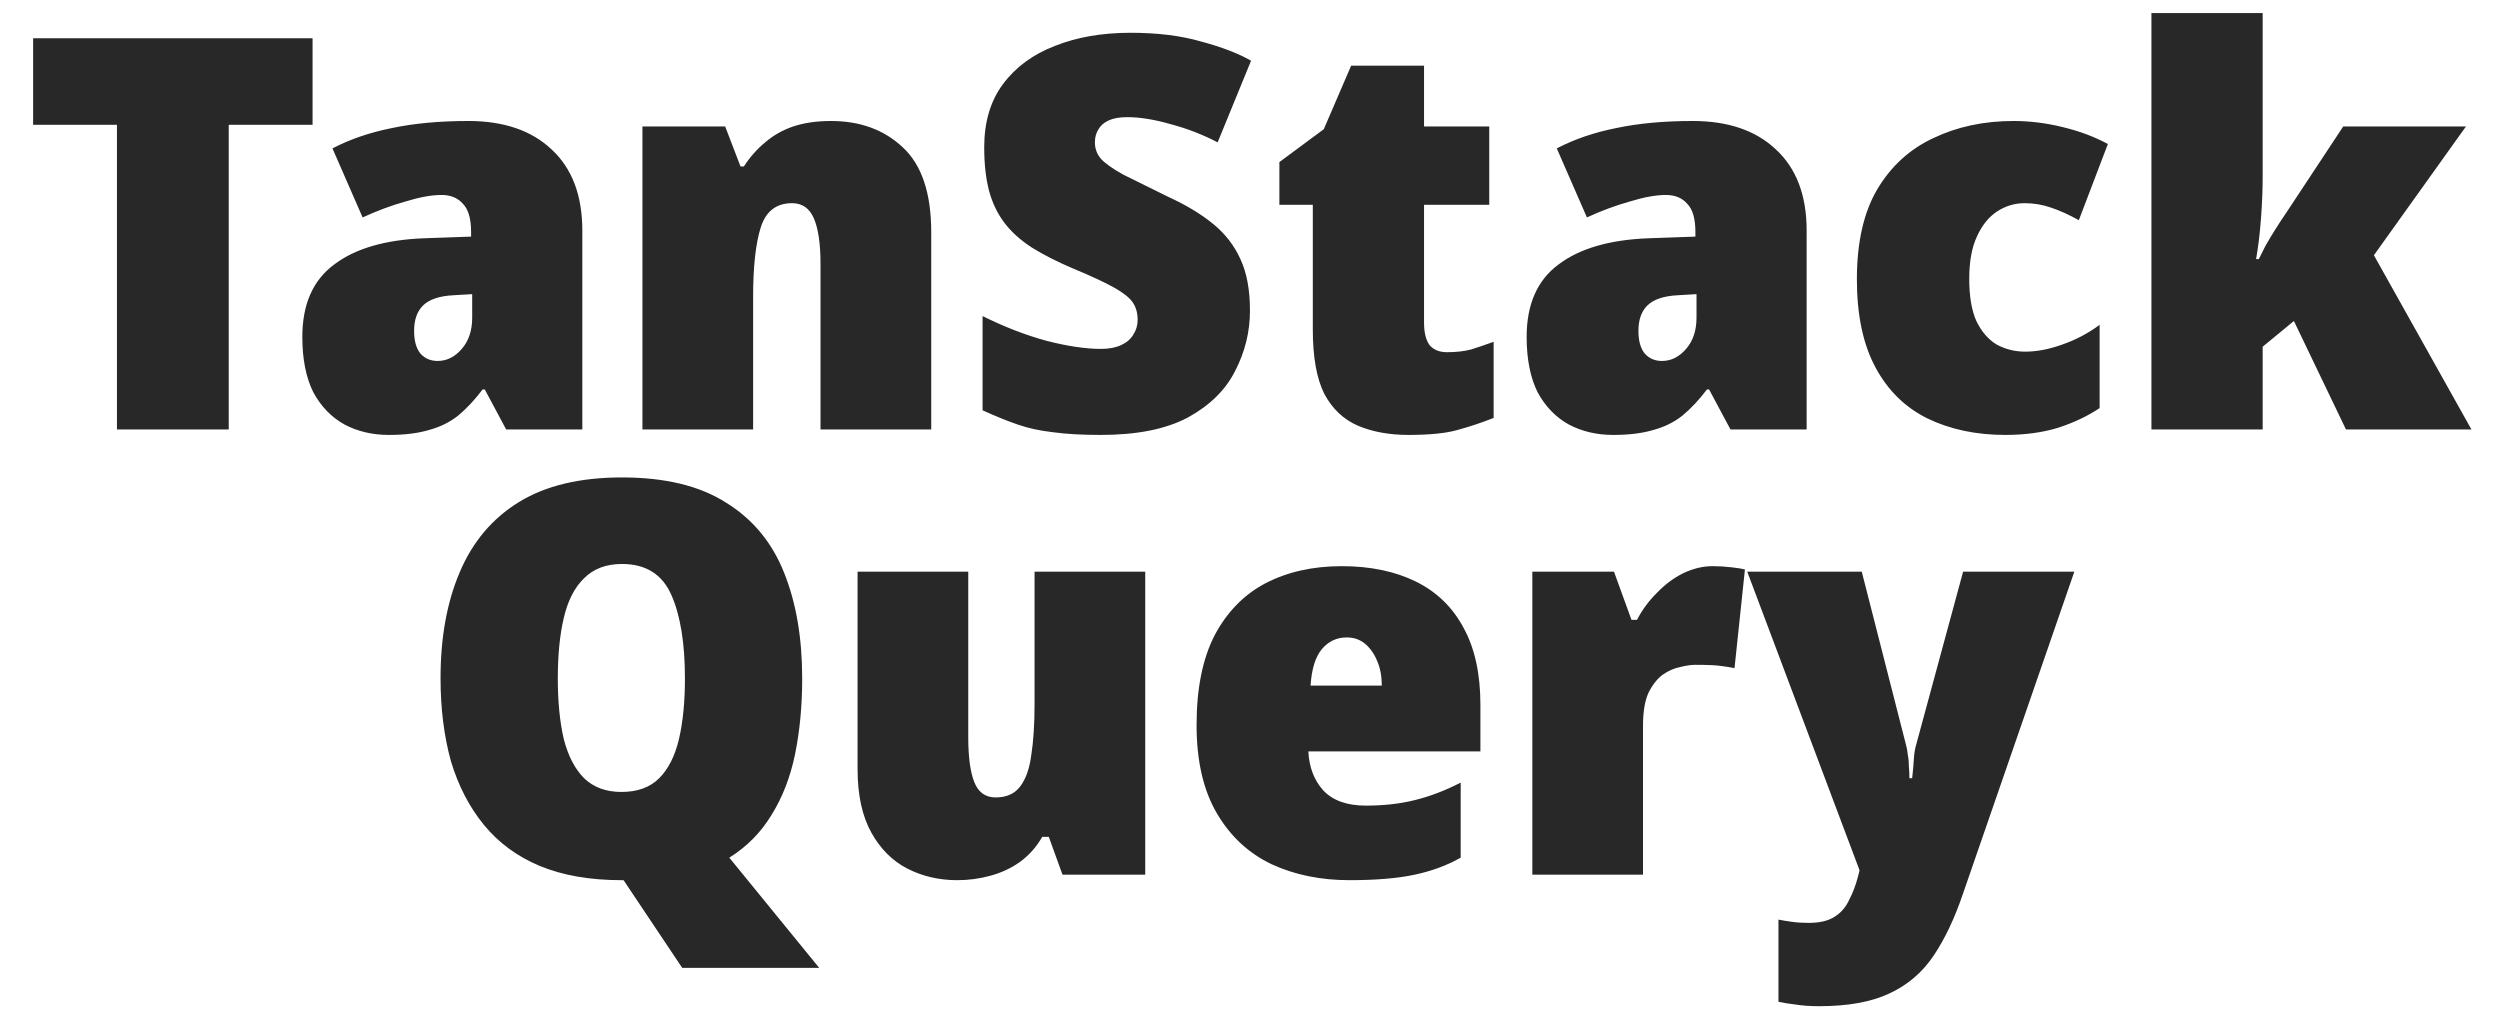 <svg width="73" height="30" viewBox="0 0 73 30" fill="none" xmlns="http://www.w3.org/2000/svg">
<path d="M6.679 12.54H3.415V3.645H0.967V1.117H9.127V3.645H6.679V12.54ZM13.676 3.533C14.711 3.533 15.522 3.81 16.108 4.365C16.706 4.919 17.004 5.709 17.004 6.733V12.54H14.78L14.156 11.373H14.092C13.858 11.682 13.618 11.938 13.372 12.14C13.127 12.332 12.844 12.471 12.524 12.556C12.204 12.652 11.815 12.7 11.356 12.7C10.876 12.7 10.444 12.599 10.06 12.396C9.676 12.183 9.372 11.868 9.148 11.453C8.935 11.026 8.828 10.487 8.828 9.837C8.828 8.887 9.138 8.183 9.756 7.725C10.375 7.255 11.255 6.999 12.396 6.957L13.756 6.909V6.781C13.756 6.386 13.676 6.109 13.516 5.949C13.367 5.778 13.159 5.693 12.892 5.693C12.604 5.693 12.252 5.757 11.836 5.885C11.42 6.002 11.004 6.157 10.588 6.349L9.708 4.333C10.22 4.066 10.796 3.869 11.436 3.741C12.087 3.602 12.834 3.533 13.676 3.533ZM13.244 8.621C12.828 8.642 12.53 8.743 12.348 8.925C12.178 9.095 12.092 9.341 12.092 9.661C12.092 9.959 12.156 10.183 12.284 10.332C12.412 10.471 12.578 10.54 12.78 10.54C13.047 10.54 13.282 10.423 13.484 10.188C13.687 9.954 13.788 9.65 13.788 9.277V8.589L13.244 8.621ZM24.264 3.533C25.117 3.533 25.816 3.789 26.36 4.301C26.914 4.813 27.192 5.639 27.192 6.781V12.54H23.959V7.709C23.959 7.122 23.895 6.679 23.767 6.381C23.64 6.082 23.426 5.933 23.128 5.933C22.669 5.933 22.365 6.167 22.215 6.637C22.066 7.106 21.991 7.783 21.991 8.669V12.54H18.759V3.693H21.175L21.623 4.861H21.72C21.901 4.583 22.109 4.349 22.343 4.157C22.578 3.954 22.85 3.799 23.16 3.693C23.48 3.586 23.848 3.533 24.264 3.533ZM36.499 9.069C36.499 9.687 36.355 10.274 36.067 10.829C35.79 11.383 35.331 11.836 34.691 12.188C34.051 12.53 33.203 12.7 32.147 12.7C31.592 12.7 31.123 12.674 30.739 12.62C30.366 12.578 30.024 12.503 29.715 12.396C29.406 12.29 29.064 12.151 28.691 11.98V9.229C29.31 9.538 29.928 9.778 30.547 9.949C31.166 10.108 31.699 10.188 32.147 10.188C32.382 10.188 32.579 10.151 32.739 10.076C32.899 10.002 33.016 9.901 33.091 9.773C33.176 9.645 33.219 9.501 33.219 9.341C33.219 9.138 33.171 8.967 33.075 8.829C32.979 8.69 32.798 8.546 32.531 8.397C32.264 8.247 31.875 8.066 31.363 7.853C30.883 7.65 30.472 7.442 30.131 7.229C29.8 7.015 29.534 6.775 29.331 6.509C29.128 6.242 28.979 5.933 28.883 5.581C28.787 5.218 28.739 4.791 28.739 4.301C28.739 3.565 28.92 2.951 29.283 2.461C29.656 1.959 30.163 1.586 30.803 1.341C31.443 1.085 32.179 0.957 33.011 0.957C33.8 0.957 34.488 1.042 35.075 1.213C35.672 1.373 36.158 1.559 36.531 1.773L35.555 4.157C35.128 3.933 34.675 3.757 34.195 3.629C33.715 3.49 33.288 3.421 32.915 3.421C32.691 3.421 32.51 3.453 32.371 3.517C32.232 3.581 32.131 3.671 32.067 3.789C32.003 3.895 31.971 4.018 31.971 4.157C31.971 4.338 32.03 4.498 32.147 4.637C32.275 4.775 32.494 4.93 32.803 5.101C33.123 5.261 33.566 5.479 34.131 5.757C34.643 5.991 35.075 6.253 35.427 6.541C35.779 6.829 36.046 7.175 36.227 7.581C36.408 7.975 36.499 8.471 36.499 9.069ZM42.254 10.284C42.52 10.284 42.755 10.258 42.958 10.204C43.16 10.14 43.379 10.066 43.614 9.981V12.204C43.262 12.343 42.91 12.46 42.558 12.556C42.216 12.652 41.742 12.7 41.134 12.7C40.568 12.7 40.072 12.61 39.646 12.428C39.23 12.247 38.904 11.938 38.67 11.501C38.446 11.053 38.334 10.428 38.334 9.629V5.981H37.358V4.733L38.654 3.773L39.454 1.917H41.582V3.693H43.486V5.981H41.582V9.421C41.582 9.709 41.635 9.927 41.742 10.076C41.859 10.215 42.03 10.284 42.254 10.284ZM49.426 3.533C50.461 3.533 51.272 3.81 51.858 4.365C52.456 4.919 52.754 5.709 52.754 6.733V12.54H50.53L49.906 11.373H49.842C49.608 11.682 49.368 11.938 49.122 12.14C48.877 12.332 48.594 12.471 48.274 12.556C47.954 12.652 47.565 12.7 47.106 12.7C46.626 12.7 46.194 12.599 45.81 12.396C45.426 12.183 45.122 11.868 44.898 11.453C44.685 11.026 44.578 10.487 44.578 9.837C44.578 8.887 44.888 8.183 45.506 7.725C46.125 7.255 47.005 6.999 48.146 6.957L49.506 6.909V6.781C49.506 6.386 49.426 6.109 49.266 5.949C49.117 5.778 48.909 5.693 48.642 5.693C48.354 5.693 48.002 5.757 47.586 5.885C47.17 6.002 46.754 6.157 46.338 6.349L45.458 4.333C45.97 4.066 46.546 3.869 47.186 3.741C47.837 3.602 48.584 3.533 49.426 3.533ZM48.994 8.621C48.578 8.642 48.28 8.743 48.098 8.925C47.928 9.095 47.842 9.341 47.842 9.661C47.842 9.959 47.906 10.183 48.034 10.332C48.162 10.471 48.328 10.54 48.53 10.54C48.797 10.54 49.032 10.423 49.234 10.188C49.437 9.954 49.538 9.65 49.538 9.277V8.589L48.994 8.621ZM58.557 12.7C57.704 12.7 56.947 12.54 56.285 12.22C55.635 11.9 55.128 11.405 54.766 10.732C54.403 10.06 54.221 9.202 54.221 8.157C54.221 7.079 54.419 6.205 54.813 5.533C55.219 4.85 55.768 4.349 56.462 4.029C57.155 3.698 57.934 3.533 58.797 3.533C59.267 3.533 59.742 3.591 60.221 3.709C60.712 3.826 61.155 3.991 61.55 4.205L60.702 6.429C60.413 6.269 60.142 6.146 59.886 6.061C59.64 5.975 59.384 5.933 59.117 5.933C58.83 5.933 58.563 6.013 58.318 6.173C58.072 6.333 57.875 6.578 57.725 6.909C57.576 7.229 57.502 7.639 57.502 8.141C57.502 8.653 57.571 9.063 57.709 9.373C57.859 9.682 58.056 9.911 58.301 10.06C58.557 10.199 58.835 10.268 59.133 10.268C59.475 10.268 59.837 10.199 60.221 10.06C60.616 9.922 60.979 9.73 61.309 9.485V11.916C60.958 12.151 60.552 12.343 60.093 12.492C59.635 12.631 59.123 12.7 58.557 12.7ZM66.07 5.165C66.07 5.527 66.054 5.927 66.022 6.365C65.99 6.802 65.942 7.202 65.878 7.565H65.958C66.011 7.458 66.075 7.33 66.15 7.181C66.235 7.031 66.331 6.871 66.438 6.701C66.545 6.53 66.657 6.359 66.774 6.189L68.422 3.693H72.006L69.318 7.453L72.166 12.54H68.502L66.982 9.373L66.07 10.124V12.54H62.822V0.381H66.07V5.165ZM23.424 19.812C23.424 20.602 23.355 21.338 23.216 22.02C23.078 22.692 22.848 23.285 22.528 23.797C22.219 24.308 21.808 24.724 21.296 25.044L23.92 28.261H19.92L18.208 25.701C18.219 25.701 18.208 25.701 18.176 25.701C18.144 25.701 18.134 25.701 18.144 25.701C17.227 25.701 16.432 25.562 15.76 25.285C15.099 25.007 14.555 24.607 14.128 24.084C13.702 23.562 13.382 22.943 13.168 22.229C12.966 21.503 12.864 20.692 12.864 19.797C12.864 18.613 13.051 17.583 13.424 16.709C13.798 15.823 14.374 15.14 15.152 14.661C15.931 14.181 16.934 13.941 18.16 13.941C19.419 13.941 20.432 14.186 21.2 14.677C21.979 15.156 22.544 15.839 22.896 16.724C23.248 17.599 23.424 18.628 23.424 19.812ZM16.288 19.812C16.288 20.495 16.347 21.087 16.464 21.588C16.592 22.079 16.79 22.458 17.056 22.724C17.334 22.991 17.696 23.125 18.144 23.125C18.614 23.125 18.982 22.991 19.248 22.724C19.515 22.458 19.707 22.079 19.824 21.588C19.942 21.087 20 20.495 20 19.812C20 18.778 19.867 17.962 19.6 17.364C19.334 16.767 18.854 16.468 18.16 16.468C17.702 16.468 17.334 16.607 17.056 16.884C16.779 17.151 16.582 17.535 16.464 18.037C16.347 18.527 16.288 19.119 16.288 19.812ZM33.441 16.692V25.541H31.025L30.625 24.436H30.433C30.262 24.735 30.043 24.98 29.777 25.172C29.521 25.354 29.233 25.487 28.913 25.573C28.603 25.658 28.283 25.701 27.953 25.701C27.419 25.701 26.934 25.588 26.497 25.364C26.059 25.14 25.707 24.788 25.441 24.308C25.174 23.828 25.041 23.21 25.041 22.453V16.692H28.273V21.524C28.273 22.101 28.331 22.538 28.449 22.837C28.566 23.135 28.774 23.285 29.073 23.285C29.382 23.285 29.617 23.183 29.777 22.98C29.947 22.767 30.059 22.458 30.113 22.052C30.177 21.647 30.209 21.151 30.209 20.564V16.692H33.441ZM39.18 16.532C40.012 16.532 40.732 16.682 41.34 16.98C41.948 17.279 42.412 17.727 42.732 18.325C43.063 18.922 43.228 19.674 43.228 20.581V21.941H38.204C38.226 22.399 38.37 22.778 38.636 23.076C38.914 23.375 39.33 23.524 39.884 23.524C40.407 23.524 40.882 23.471 41.308 23.364C41.746 23.258 42.194 23.087 42.652 22.852V25.044C42.258 25.268 41.81 25.434 41.308 25.541C40.818 25.647 40.183 25.701 39.404 25.701C38.562 25.701 37.804 25.546 37.132 25.236C36.46 24.916 35.927 24.421 35.532 23.748C35.138 23.076 34.94 22.218 34.94 21.172C34.94 20.106 35.116 19.231 35.468 18.549C35.831 17.866 36.327 17.359 36.956 17.029C37.596 16.698 38.338 16.532 39.18 16.532ZM39.324 18.613C39.036 18.613 38.796 18.724 38.604 18.948C38.412 19.172 38.3 19.53 38.268 20.02H40.348C40.348 19.754 40.306 19.519 40.22 19.317C40.135 19.103 40.018 18.933 39.868 18.805C39.719 18.677 39.538 18.613 39.324 18.613ZM50.008 16.532C50.189 16.532 50.371 16.543 50.552 16.564C50.744 16.586 50.877 16.607 50.952 16.628L50.648 19.509C50.541 19.487 50.408 19.466 50.248 19.445C50.099 19.423 49.848 19.413 49.496 19.413C49.379 19.413 49.235 19.434 49.064 19.477C48.893 19.509 48.723 19.583 48.552 19.701C48.392 19.818 48.253 19.994 48.136 20.229C48.029 20.463 47.976 20.783 47.976 21.189V25.541H44.744V16.692H47.128L47.64 18.101H47.8C47.949 17.812 48.141 17.551 48.376 17.317C48.611 17.071 48.867 16.879 49.144 16.741C49.432 16.602 49.72 16.532 50.008 16.532ZM51.019 16.692H54.363L55.659 21.765C55.681 21.839 55.697 21.93 55.707 22.037C55.729 22.143 55.739 22.255 55.739 22.372C55.75 22.49 55.755 22.607 55.755 22.724H55.835C55.857 22.532 55.873 22.351 55.883 22.18C55.894 22.01 55.915 21.871 55.947 21.765L57.323 16.692H60.571L57.323 26.084C57.078 26.81 56.79 27.418 56.459 27.909C56.129 28.399 55.697 28.767 55.163 29.012C54.641 29.258 53.958 29.381 53.115 29.381C52.849 29.381 52.619 29.364 52.427 29.332C52.246 29.311 52.081 29.285 51.931 29.253V26.852C52.038 26.874 52.166 26.895 52.315 26.916C52.475 26.938 52.641 26.948 52.811 26.948C53.131 26.948 53.382 26.89 53.563 26.773C53.755 26.655 53.899 26.49 53.995 26.276C54.102 26.074 54.187 25.85 54.251 25.605L54.299 25.413L51.019 16.692Z" fill="#282828"/>
</svg>
